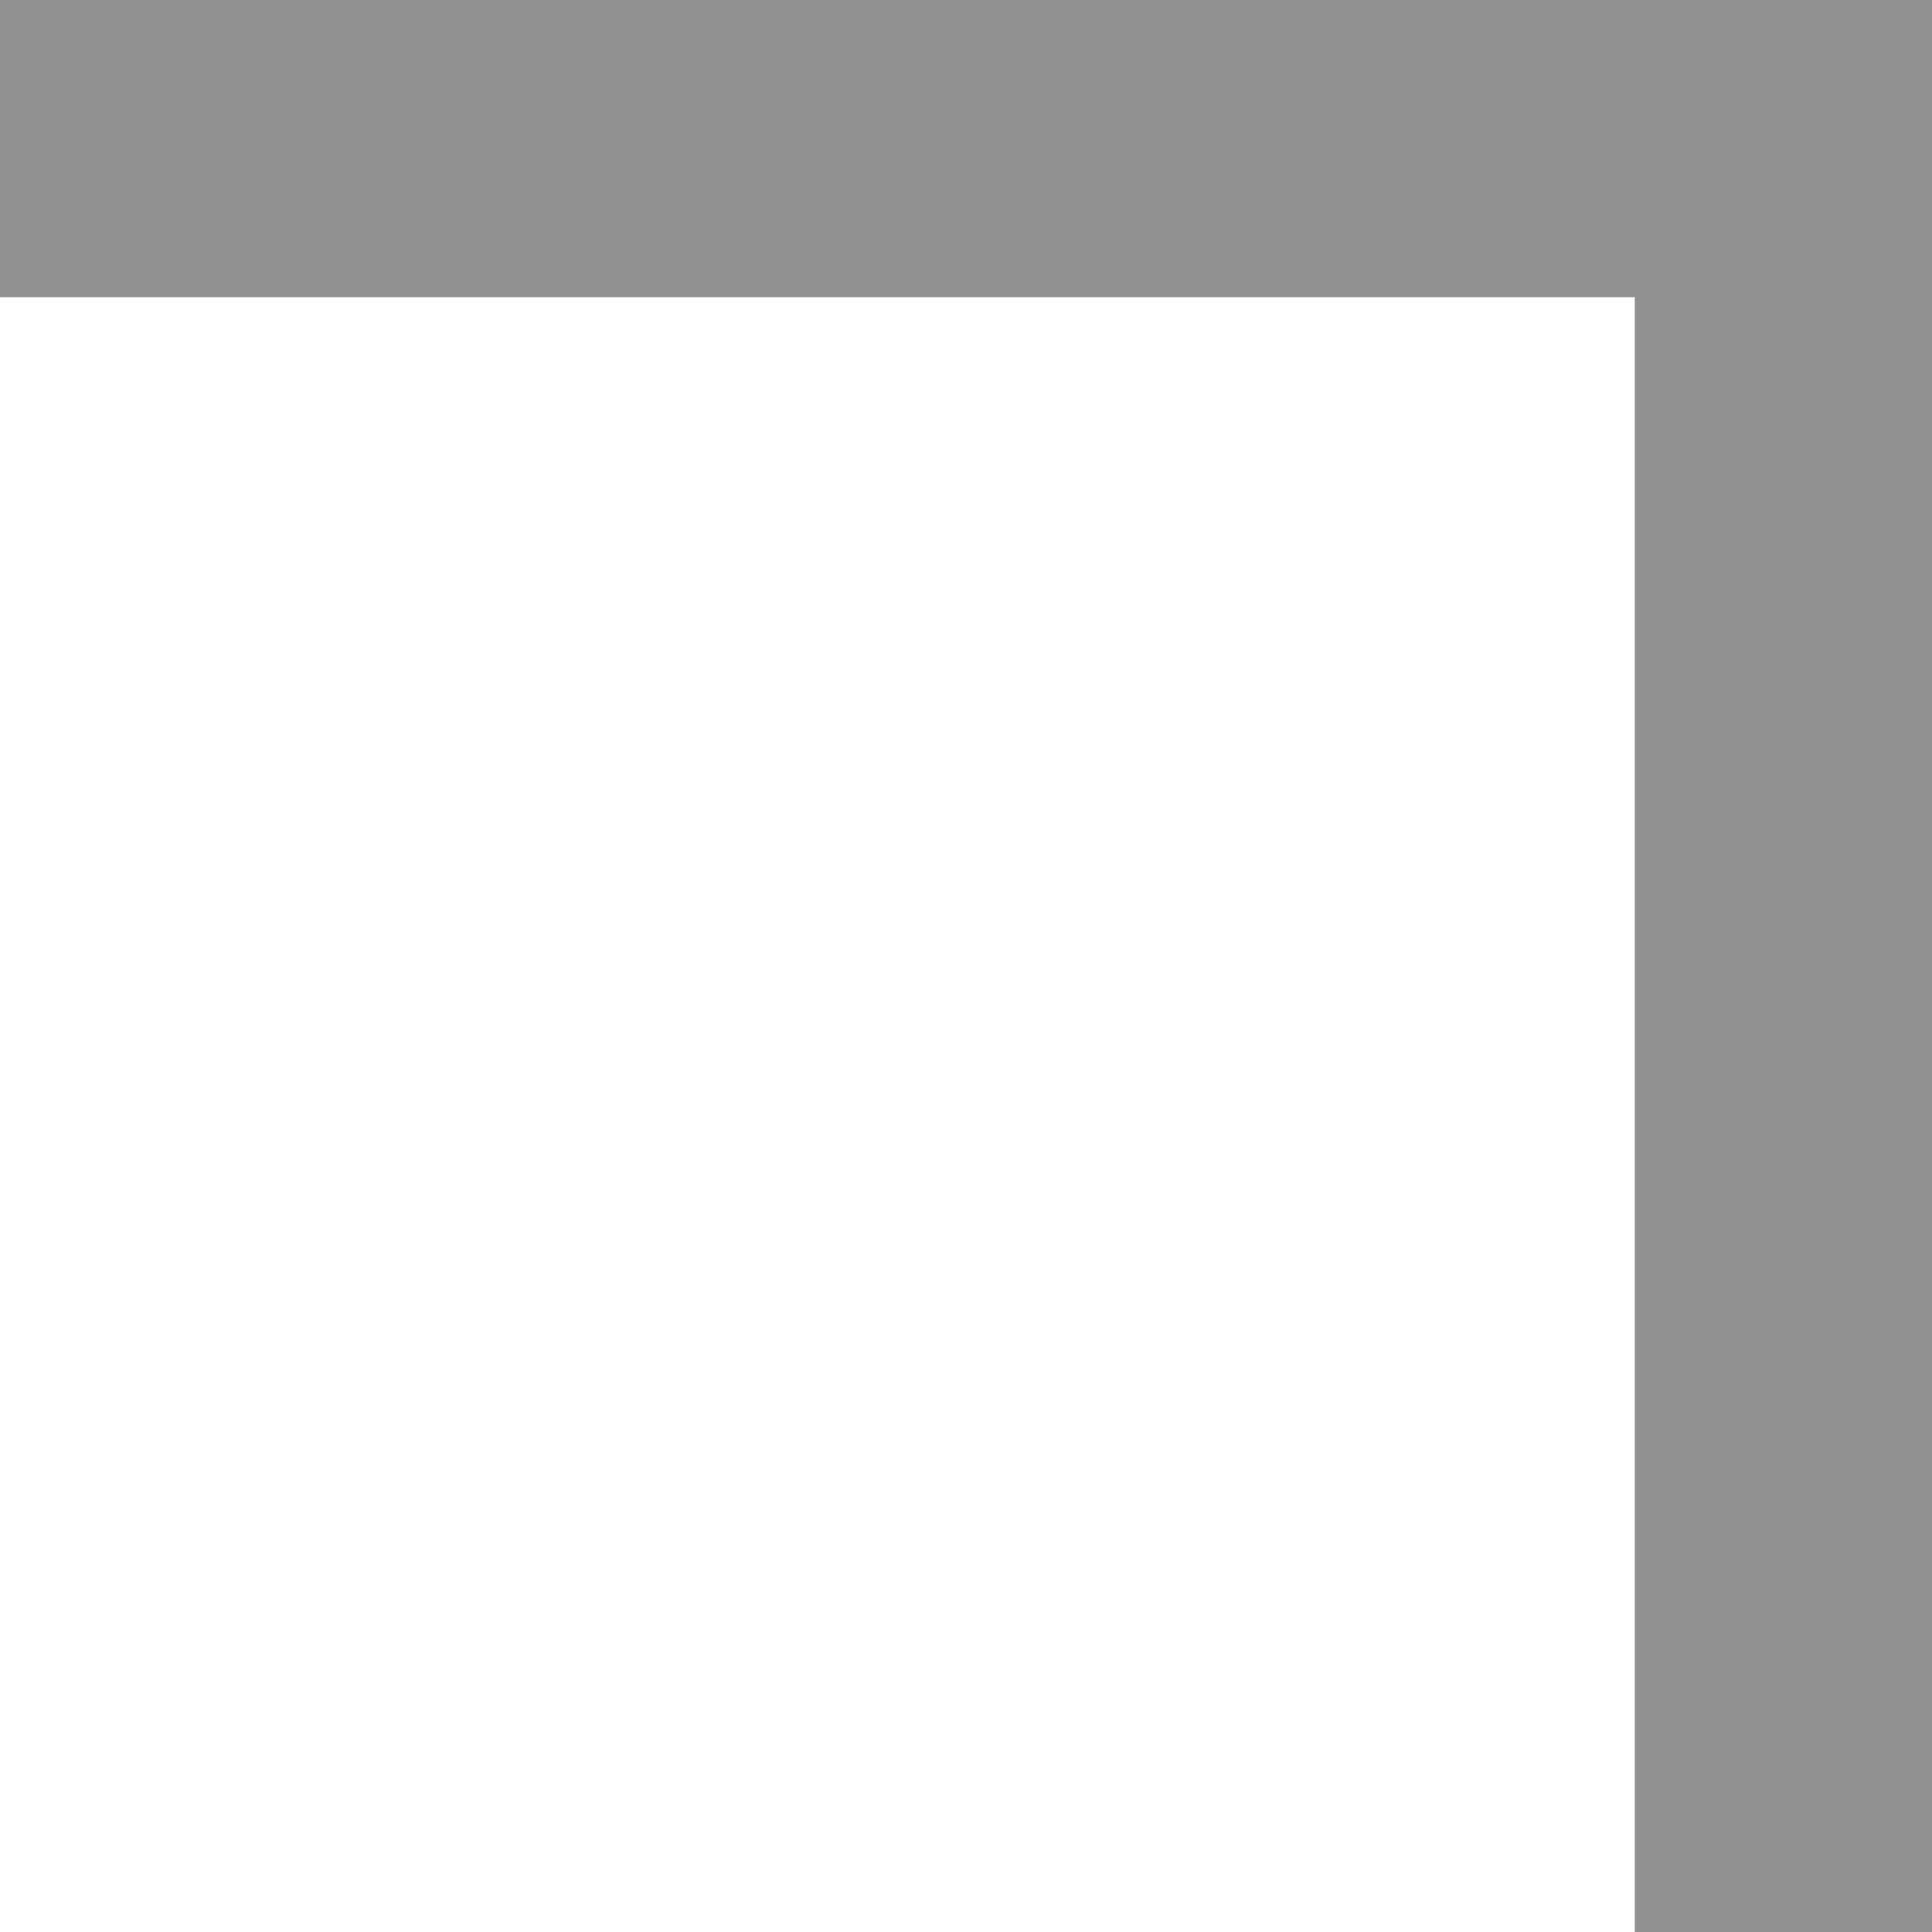 <?xml version="1.0" encoding="UTF-8"?> <svg xmlns="http://www.w3.org/2000/svg" width="13" height="13" viewBox="0 0 13 13" fill="none"><path d="M12 13L12 1L9.53989e-08 1" stroke="#929292" stroke-width="2"></path></svg> 